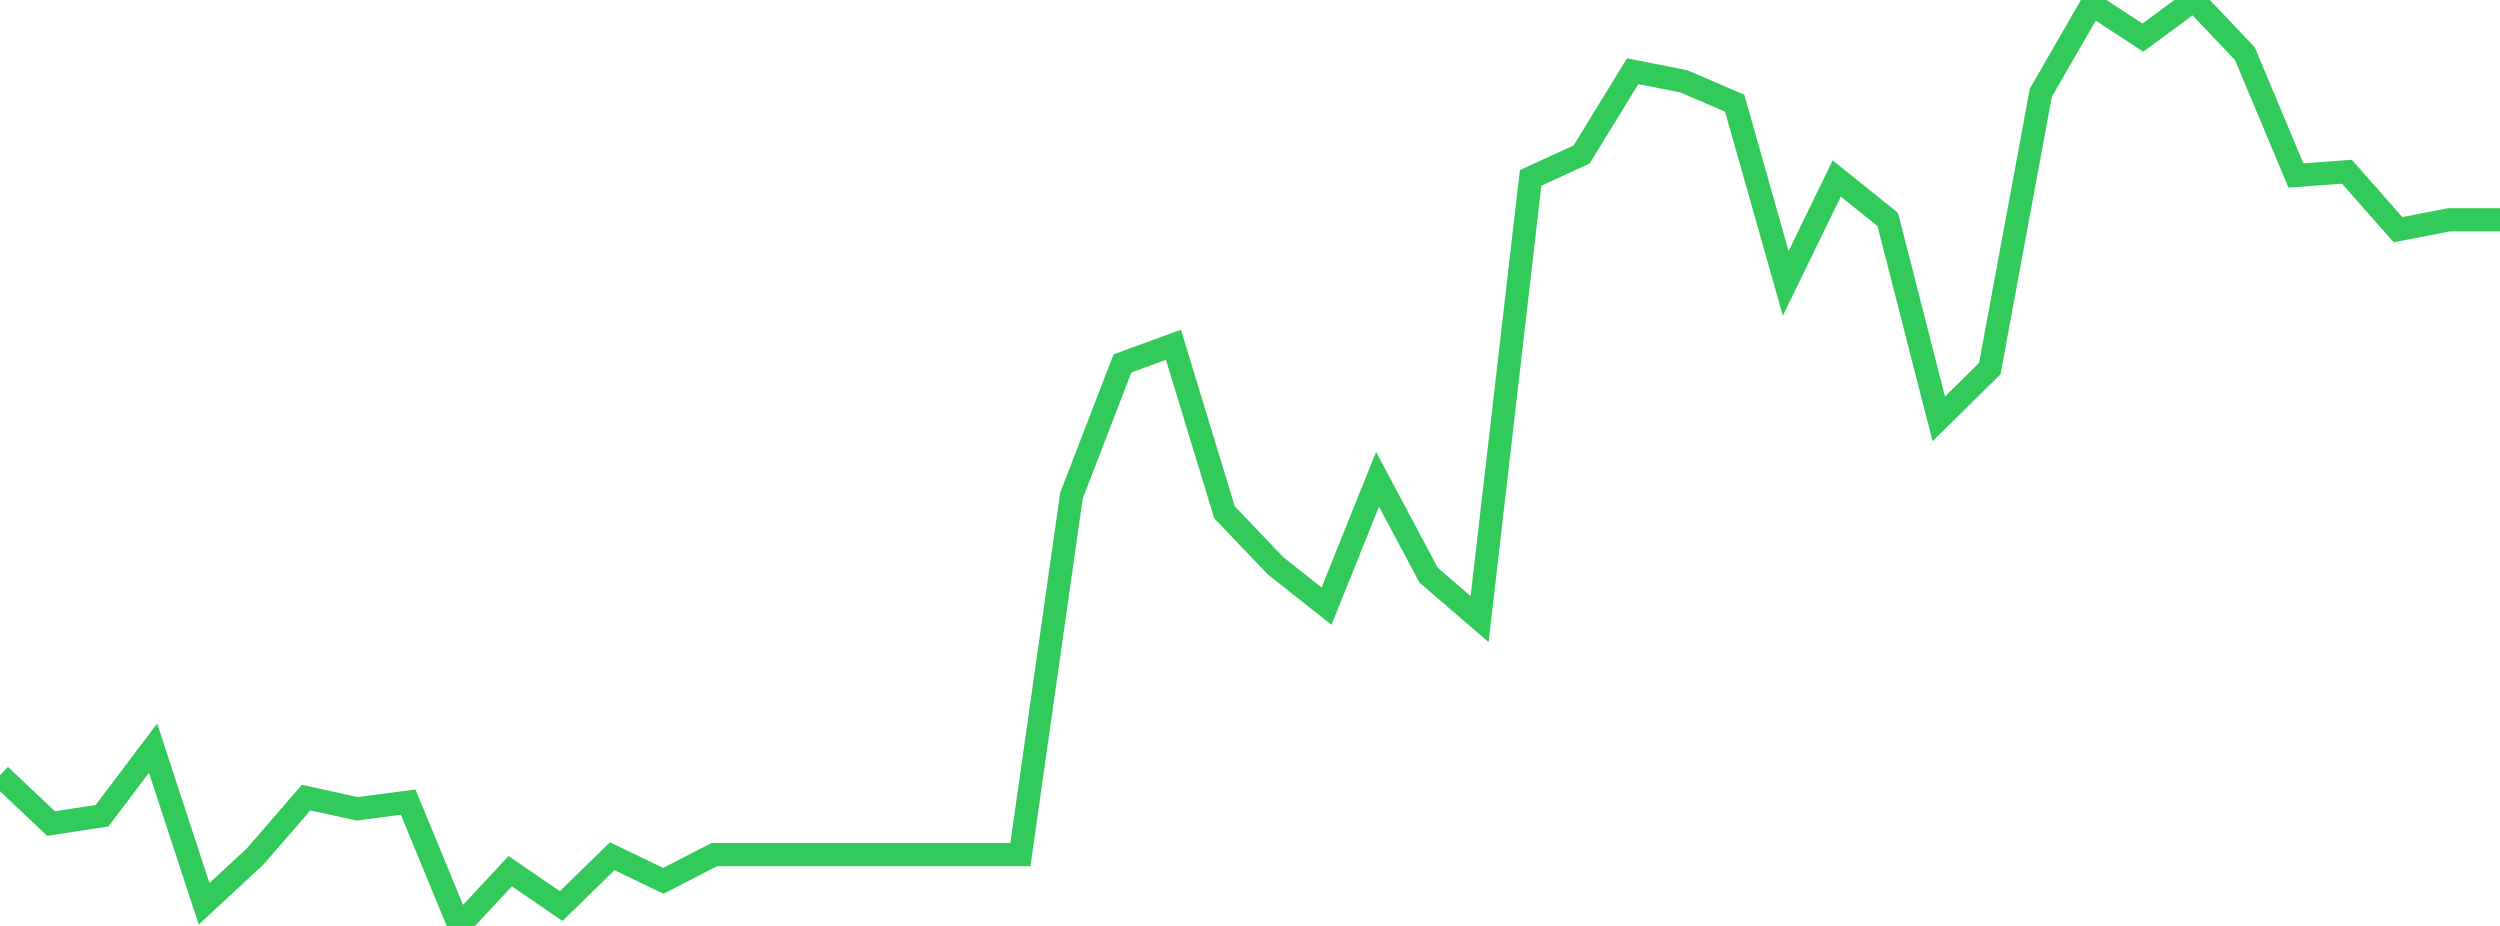 <?xml version="1.0" standalone="no"?>
<!DOCTYPE svg PUBLIC "-//W3C//DTD SVG 1.1//EN" "http://www.w3.org/Graphics/SVG/1.1/DTD/svg11.dtd">

<svg width="135" height="50" viewBox="0 0 135 50" preserveAspectRatio="none" 
  xmlns="http://www.w3.org/2000/svg"
  xmlns:xlink="http://www.w3.org/1999/xlink">


<polyline points="0.0, 41.866 2.755, 44.47 5.51, 44.05 8.265, 40.4 11.02, 48.805 13.776, 46.25 16.531, 43.07 19.286, 43.676 22.041, 43.313 24.796, 50.0 27.551, 47.045 30.306, 48.927 33.061, 46.234 35.816, 47.566 38.571, 46.148 41.327, 46.148 44.082, 46.148 46.837, 46.148 49.592, 46.148 52.347, 46.148 55.102, 46.148 57.857, 26.772 60.612, 19.626 63.367, 18.617 66.122, 27.663 68.878, 30.552 71.633, 32.731 74.388, 25.881 77.143, 31.057 79.898, 33.432 82.653, 9.606 85.408, 8.342 88.163, 3.846 90.918, 4.388 93.673, 5.572 96.429, 15.302 99.184, 9.638 101.939, 11.852 104.694, 22.619 107.449, 19.902 110.204, 5.007 112.959, 0.229 115.714, 2.032 118.469, 0.0 121.224, 2.898 123.98, 9.475 126.735, 9.274 129.49, 12.403 132.245, 11.869 135.0, 11.869" fill="none" stroke="#32ca5b" stroke-width="1.25"/>

</svg>